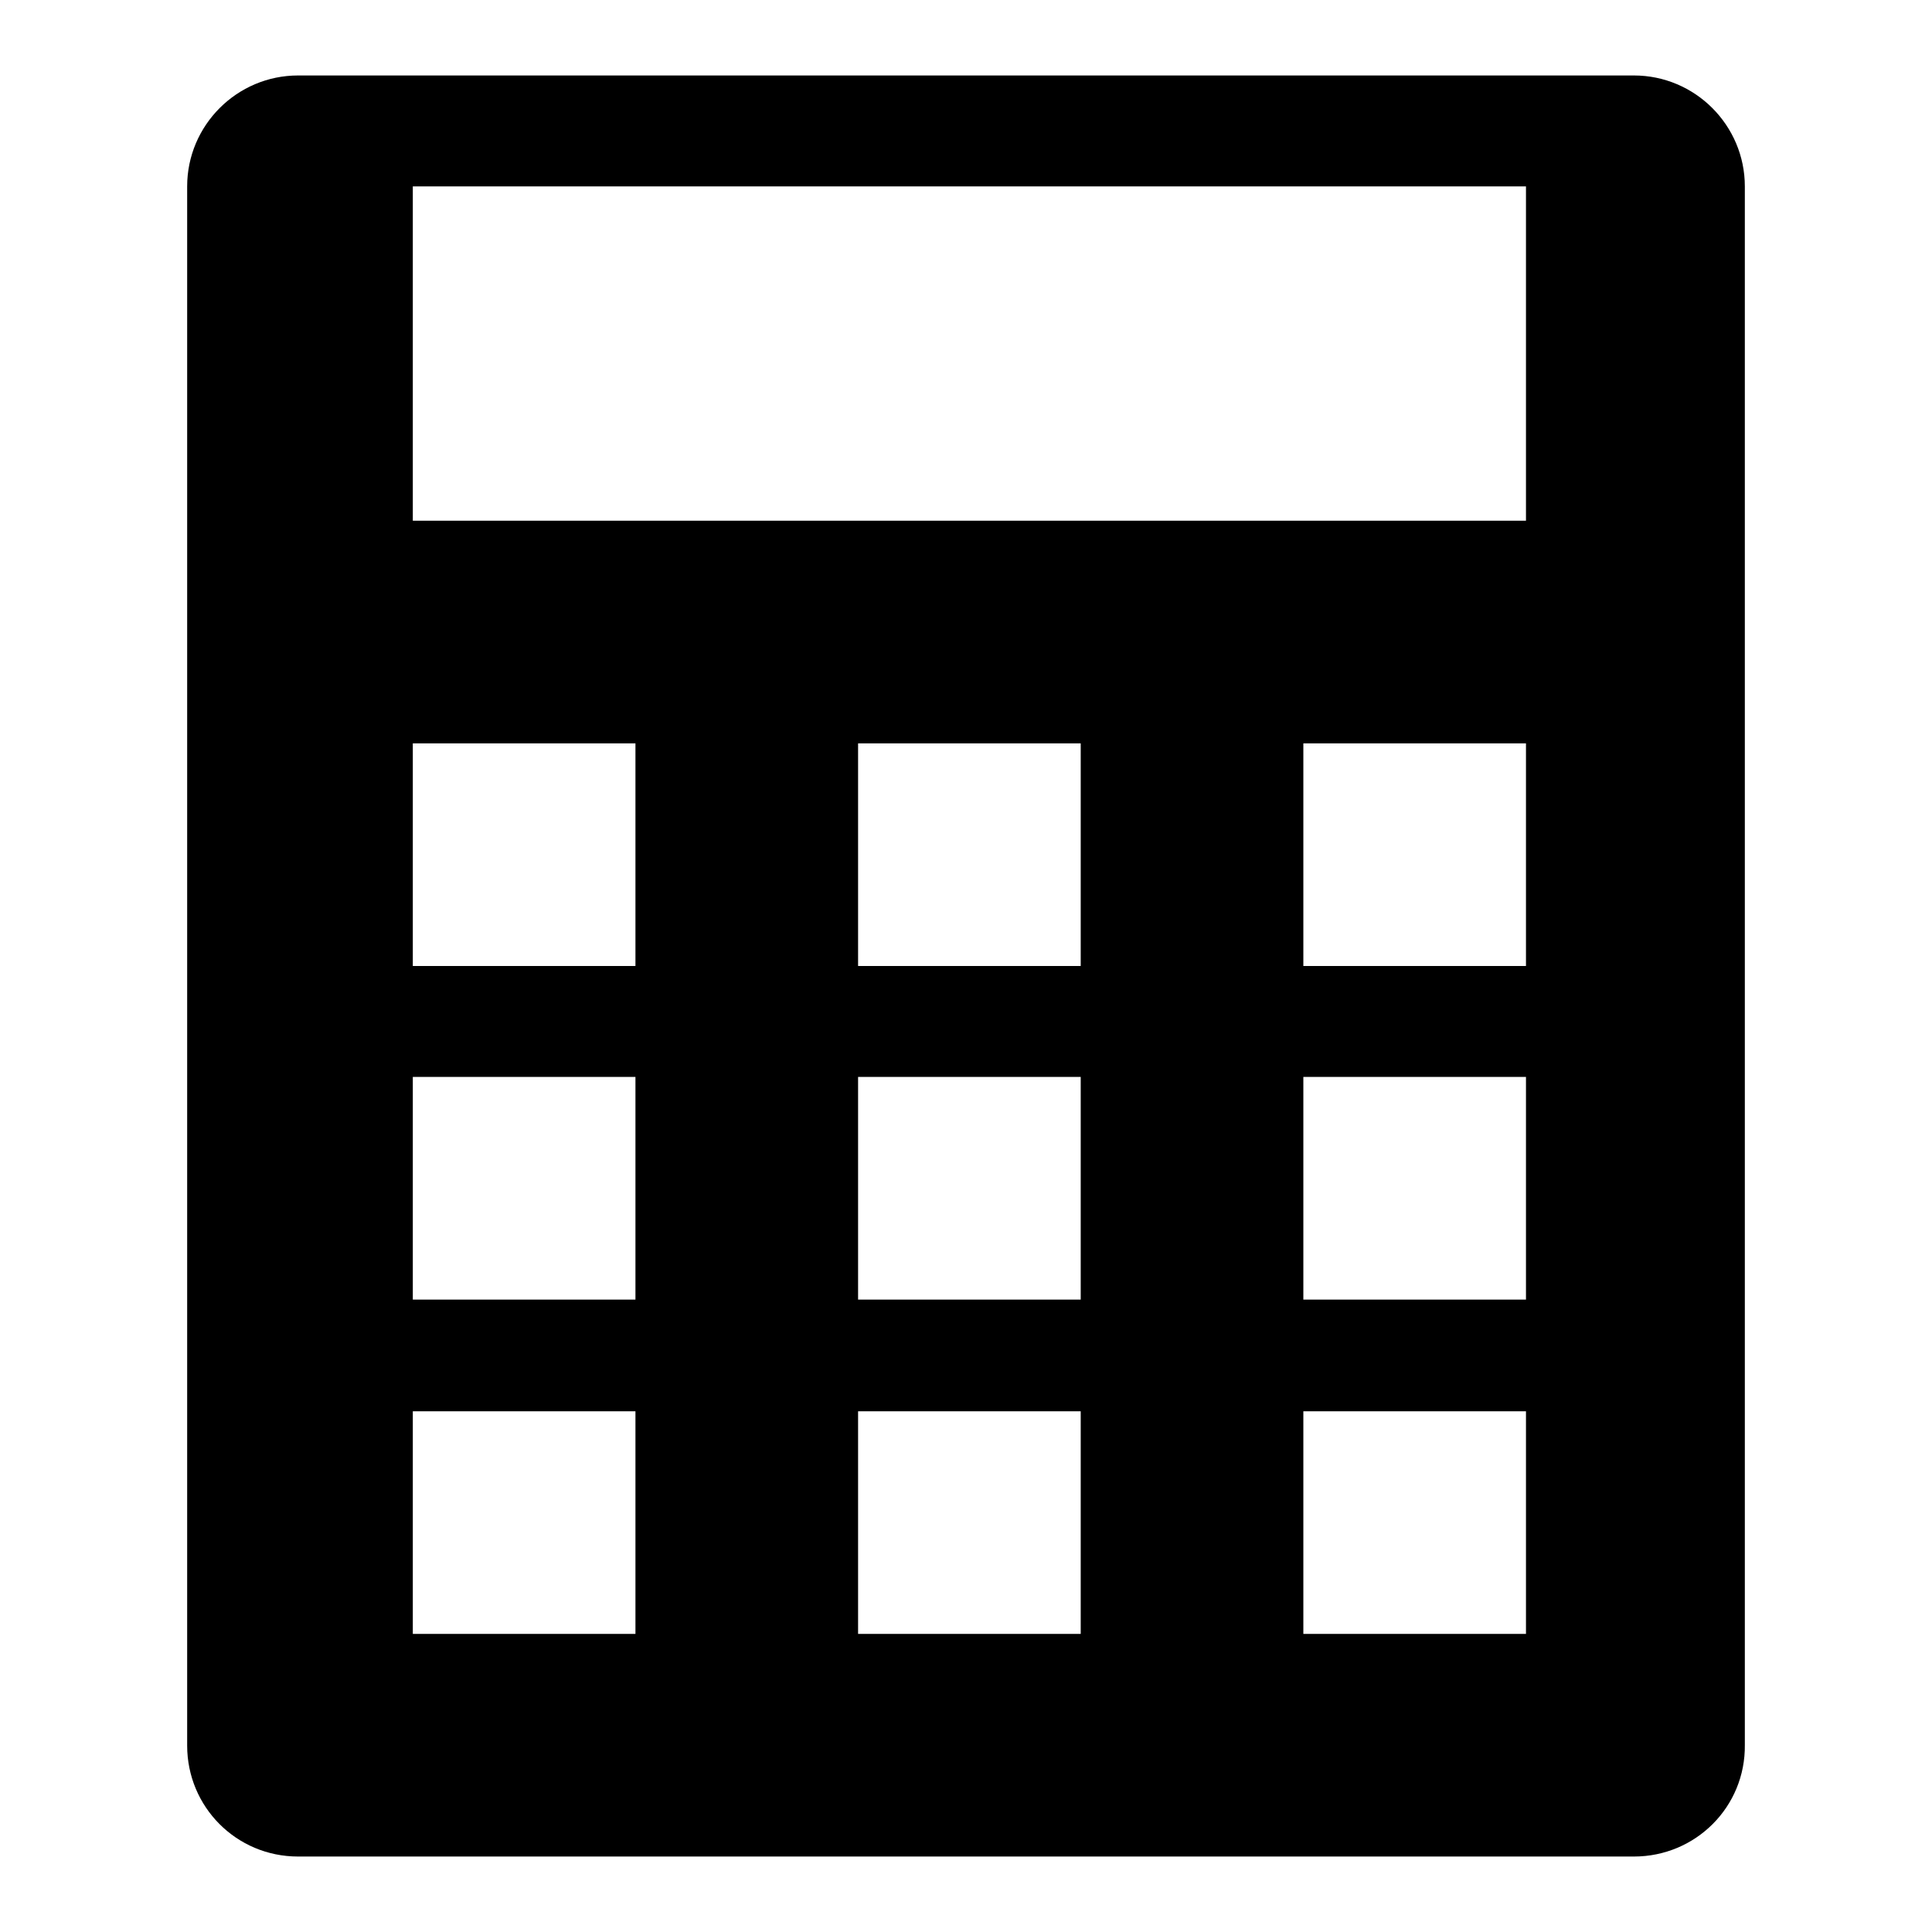 <?xml version="1.0" encoding="utf-8"?>
<!-- Svg Vector Icons : http://www.onlinewebfonts.com/icon -->
<!DOCTYPE svg PUBLIC "-//W3C//DTD SVG 1.1//EN" "http://www.w3.org/Graphics/SVG/1.1/DTD/svg11.dtd">
<svg version="1.1" xmlns="http://www.w3.org/2000/svg" xmlns:xlink="http://www.w3.org/1999/xlink" x="0px" y="0px" viewBox="0 0 256 256" enable-background="new 0 0 256 256" xml:space="preserve">
<g><g><path fill="#000000" d="M216.5,246h-177c-8.2,0-14.7-6.6-14.7-14.7V24.7c0-8.1,6.6-14.7,14.7-14.7h177c8.1,0,14.7,6.6,14.7,14.7v206.5C231.3,239.4,224.7,246,216.5,246L216.5,246z M113.7,216.5h29.5V187h-29.5V216.5L113.7,216.5z M113.7,172.2h29.5v-29.5h-29.5V172.2L113.7,172.2z M113.7,128h29.5V98.5h-29.5V128L113.7,128z M54.7,216.5h29.5V187H54.7V216.5L54.7,216.5z M54.7,172.2h29.5v-29.5H54.7V172.2L54.7,172.2z M54.7,128h29.5V98.5H54.7V128L54.7,128z M202.2,24.7H54.7V69h147.5V24.7L202.2,24.7z M202.2,98.5h-29.5V128h29.5V98.5L202.2,98.5z M202.2,142.7h-29.5v29.5h29.5V142.7L202.2,142.7z M202.2,187h-29.5v29.5h29.5V187L202.2,187z"/></g></g>
</svg>